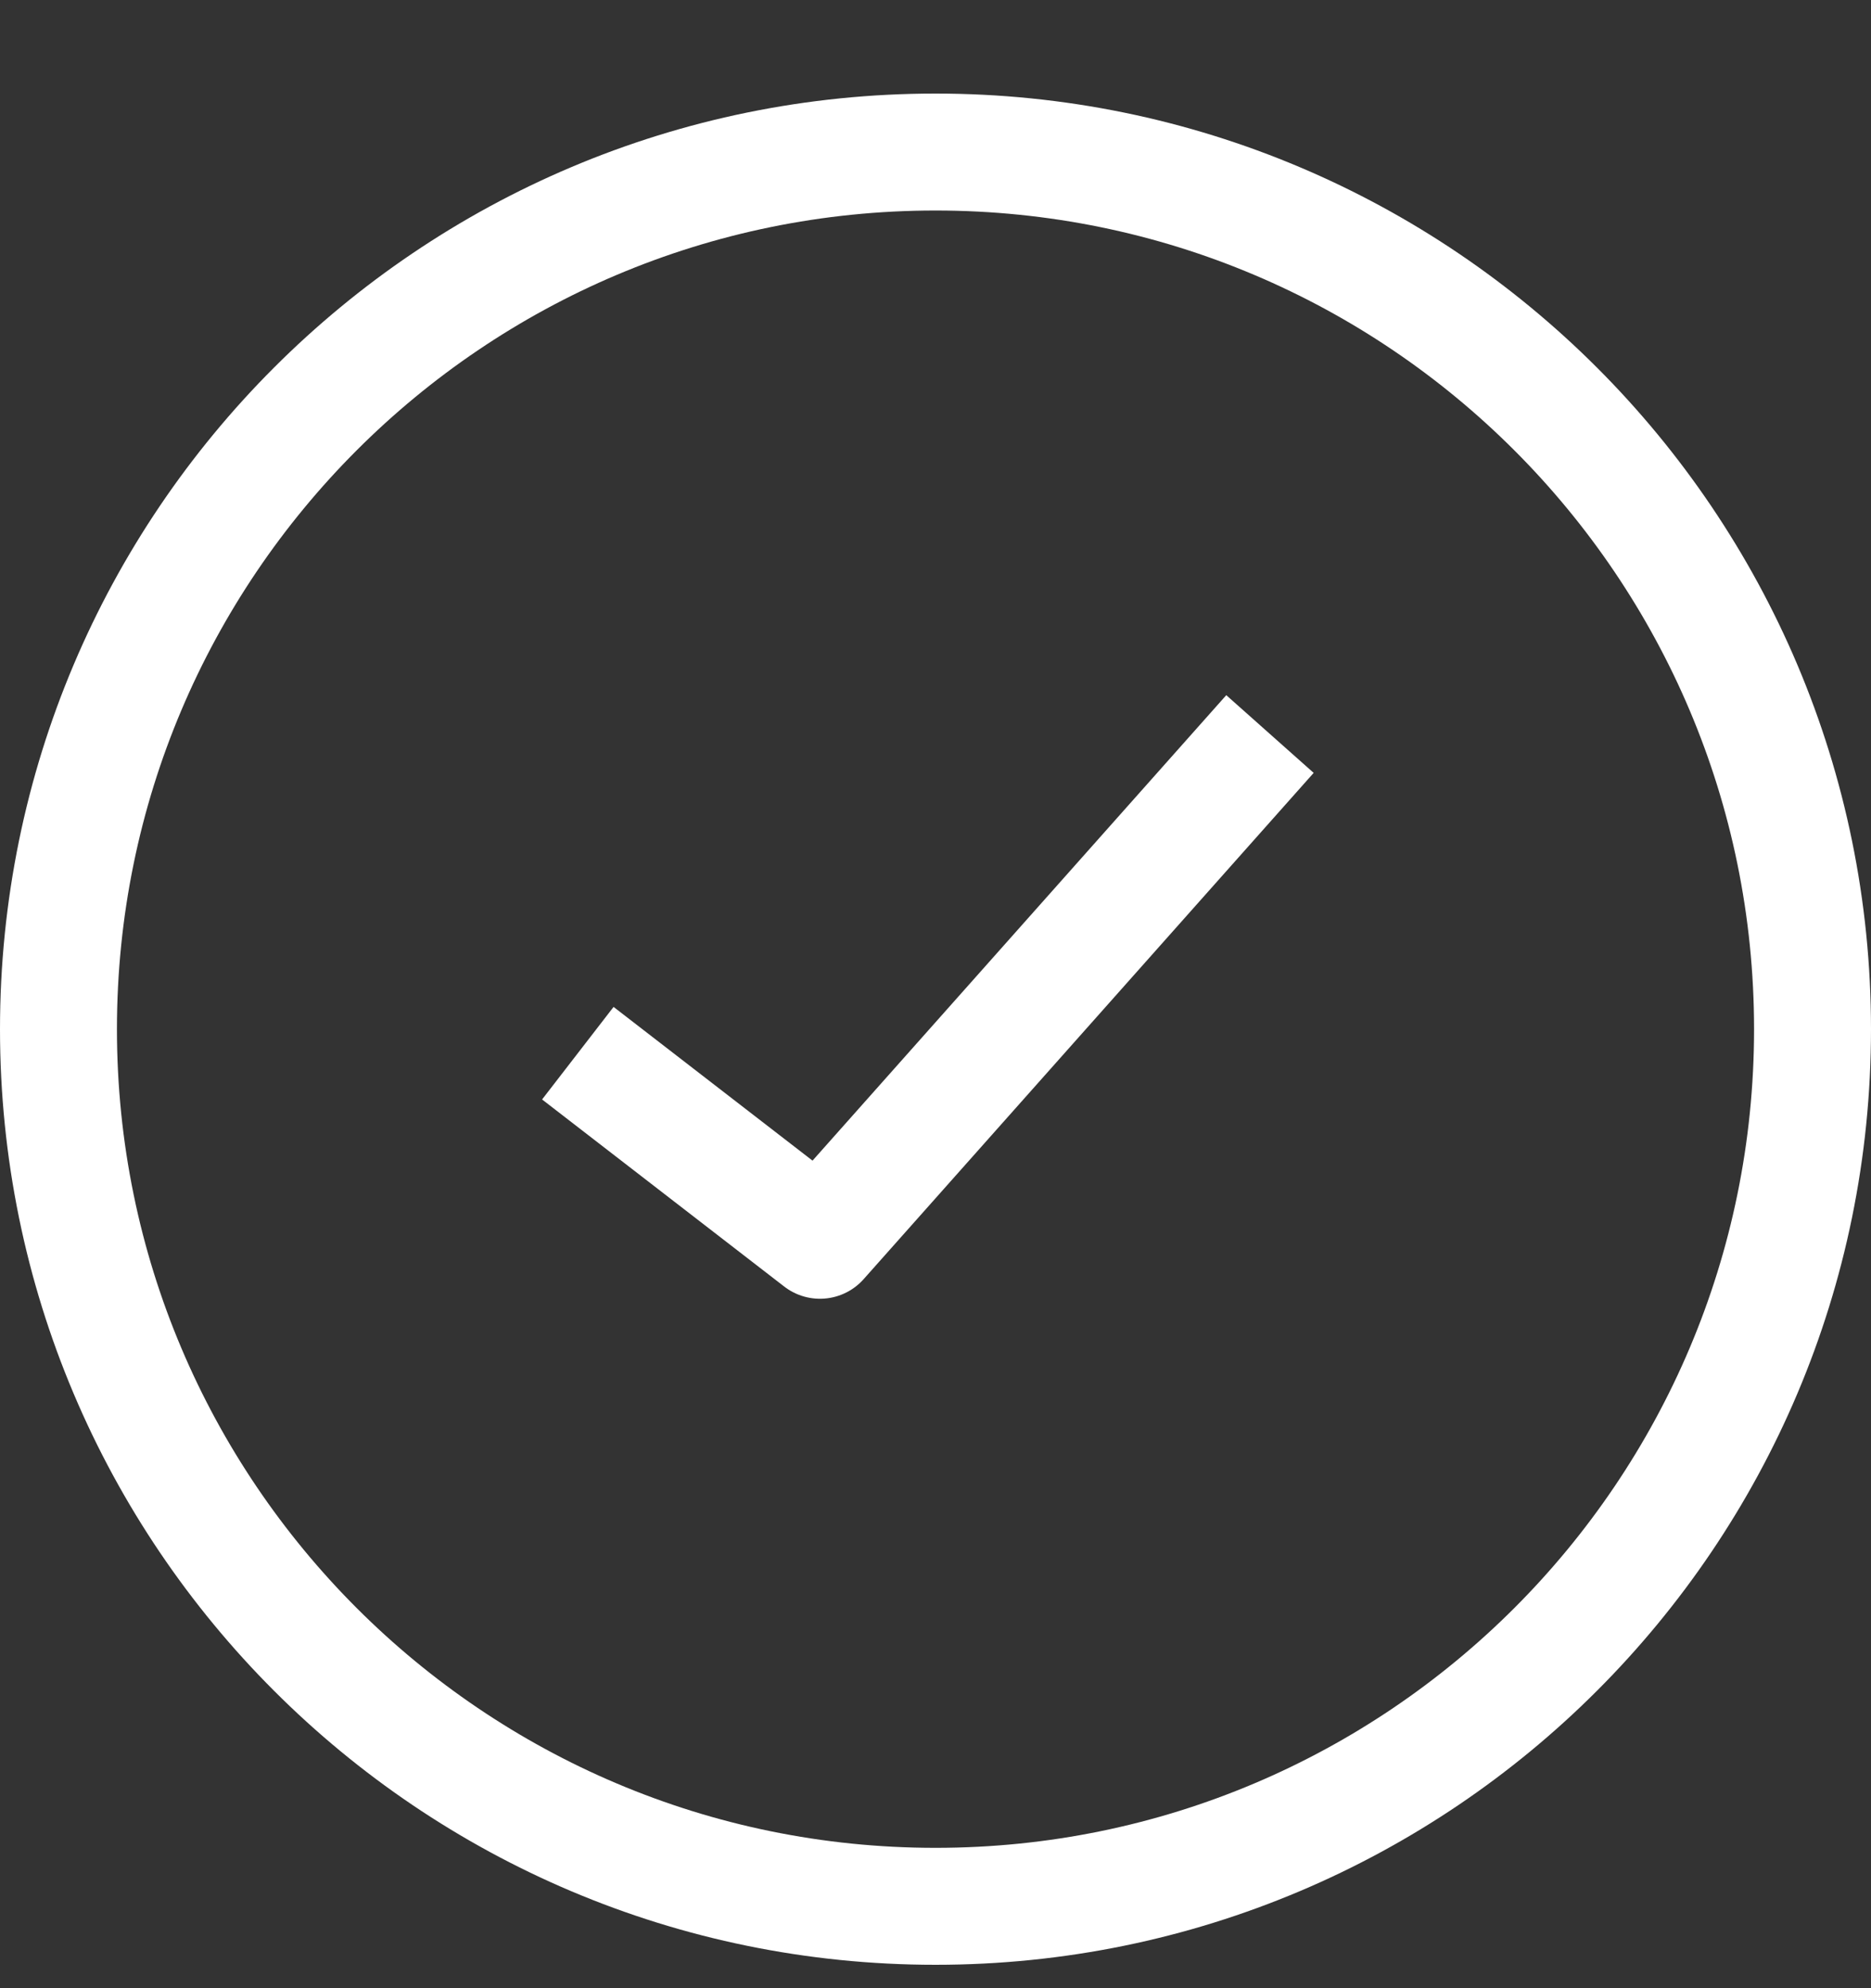 <svg width="16" height="17" viewBox="0 0 16 17" fill="none" xmlns="http://www.w3.org/2000/svg">
<rect x="0" y="0" width="16" height="17" fill="#333333" stroke="none"/>
<g clip-path="url(#clip0_2045_236)">
<path d="M15.5 8.8C15.5 12.942 12.142 16.3 8 16.3C3.858 16.3 0.5 12.942 0.5 8.8C0.5 4.658 3.858 1.3 8 1.3C12.142 1.3 15.5 4.658 15.5 8.8Z" stroke="white" stroke-linecap="round" stroke-linejoin="round"/>
<path d="M5.337 9.311L7.012 10.605L10.528 6.65" stroke="white" stroke-linecap="square" stroke-linejoin="round"/>
</g>
<defs>
<clipPath id="clip0_2045_236">
<rect width="16" height="16" fill="white" transform="translate(0 0.8)"/>
</clipPath>
</defs>
</svg>
